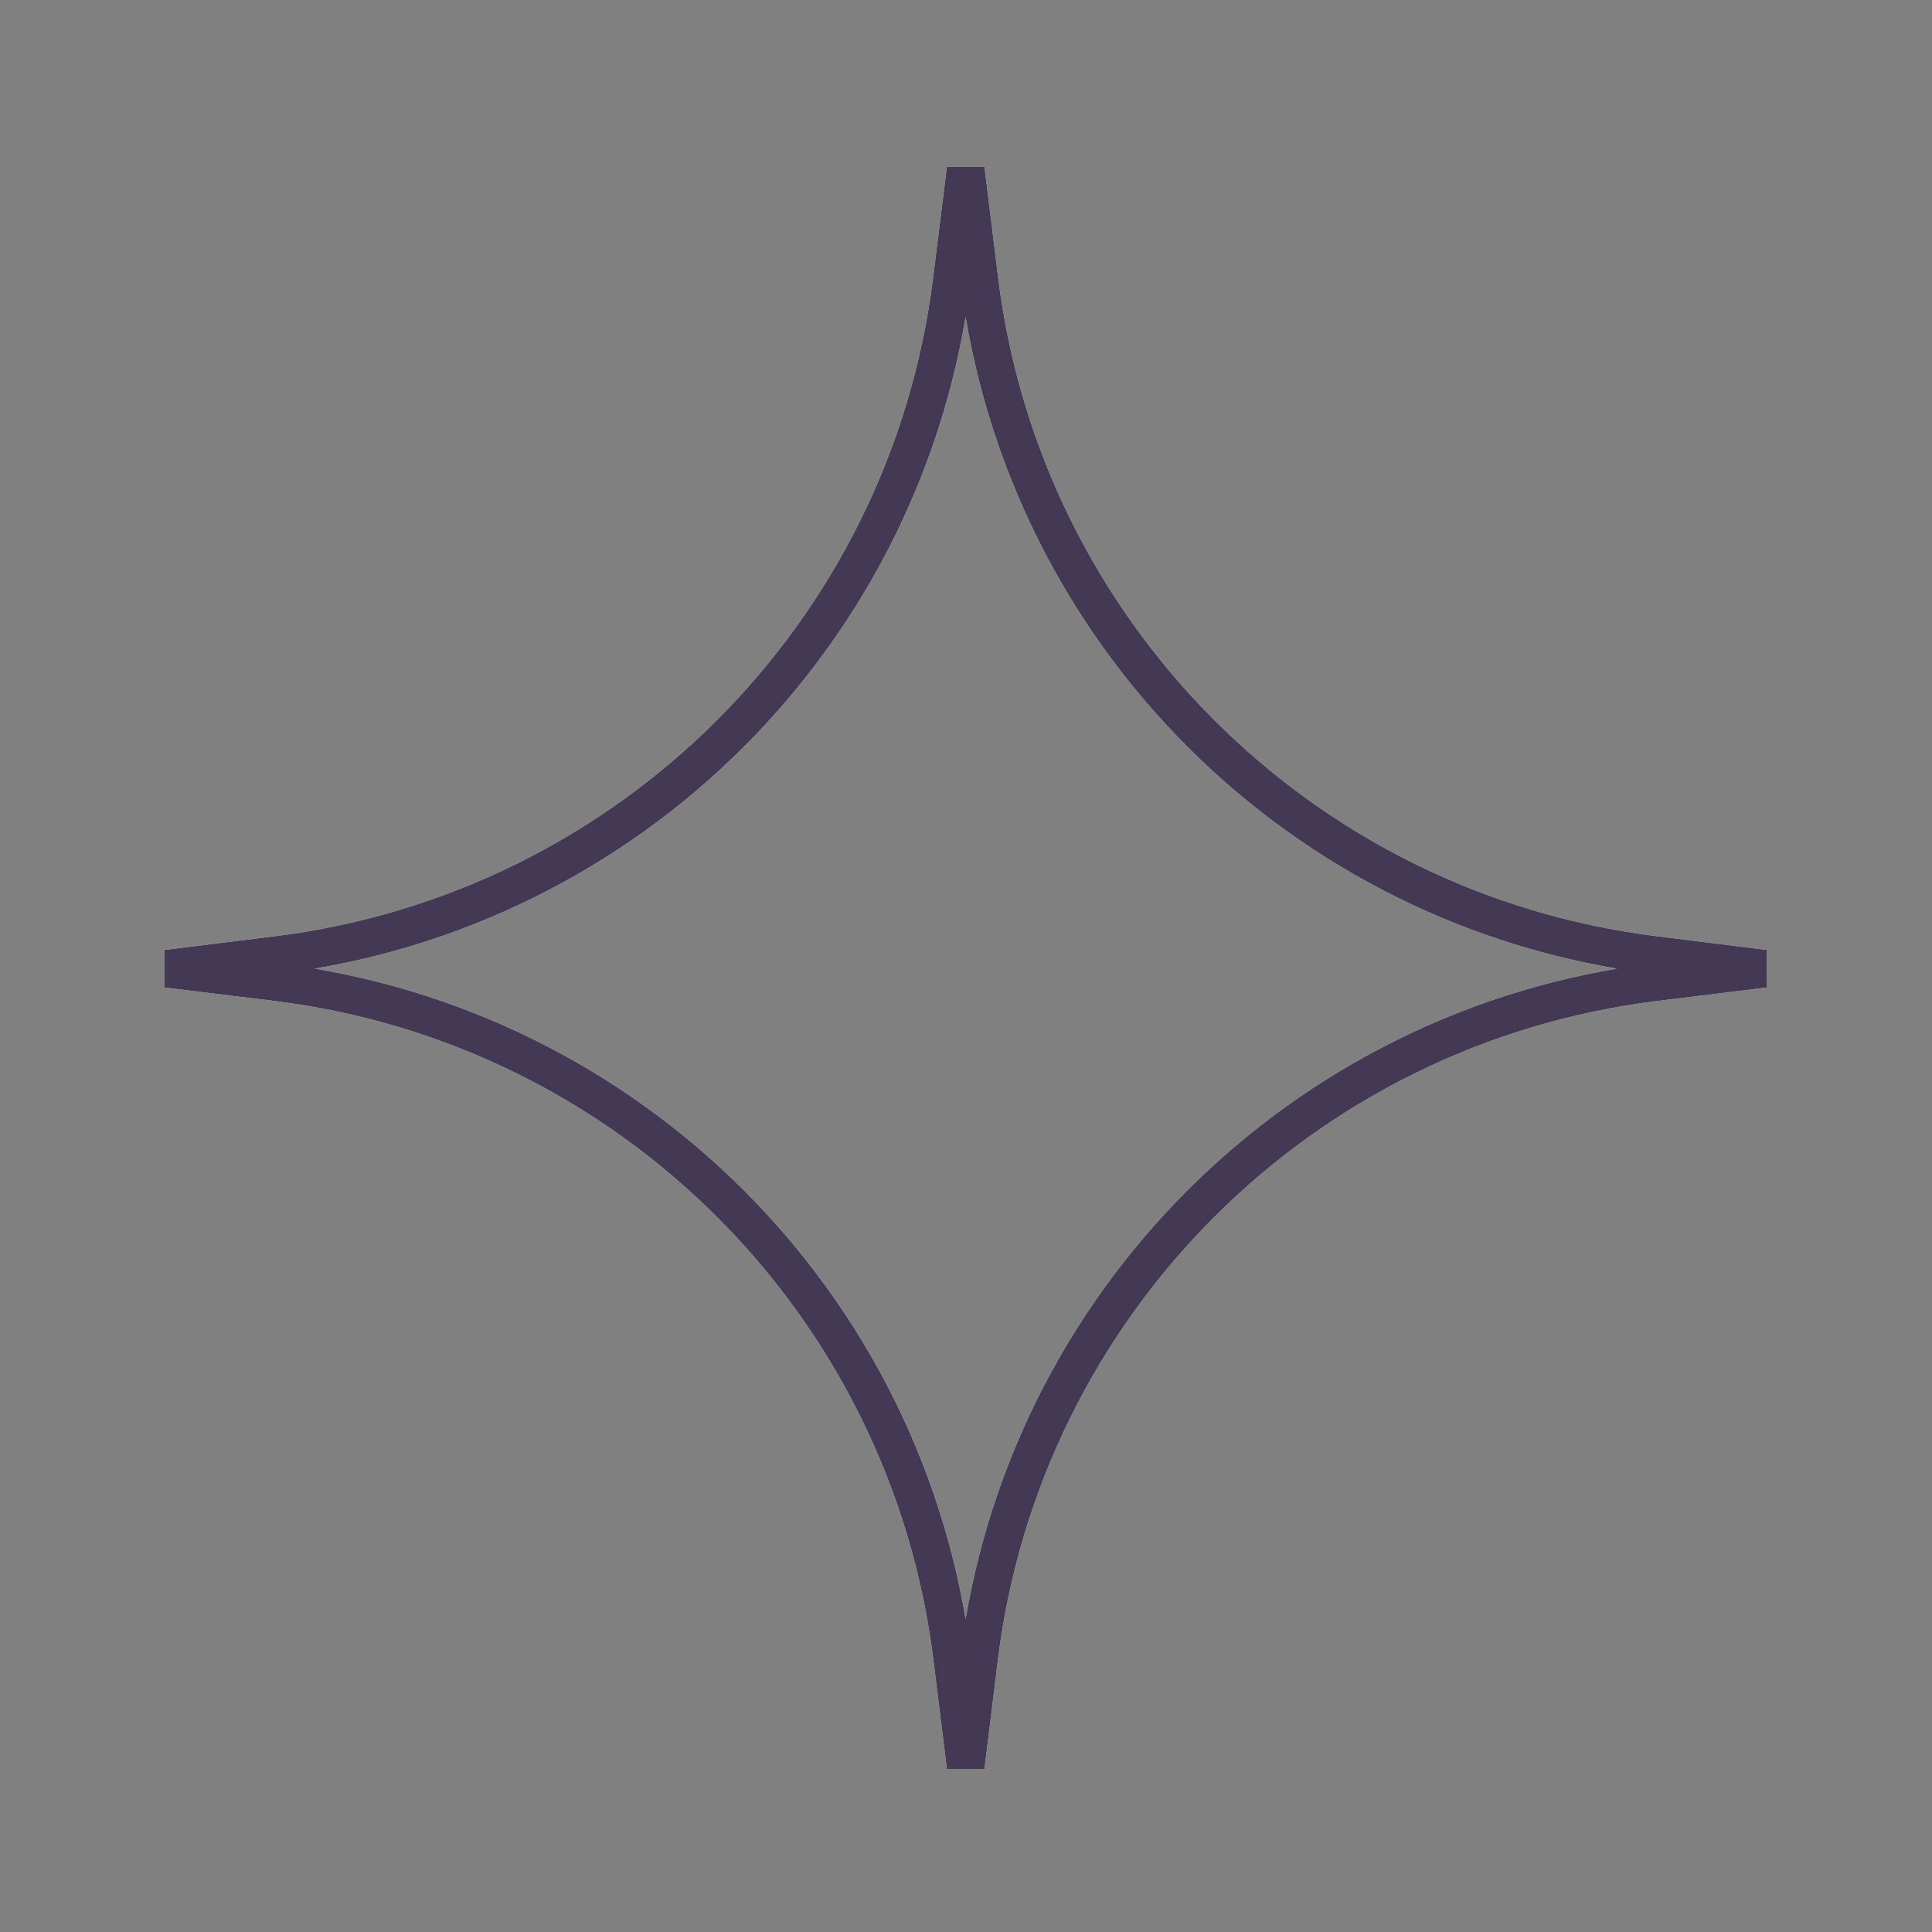 <?xml version="1.0" encoding="UTF-8"?> <svg xmlns="http://www.w3.org/2000/svg" width="51" height="51" viewBox="0 0 51 51" fill="none"><rect x="0" y="0" width="51" height="51" fill="#808080" stroke="none"/> <path d="M25.85 7.374C27 16.697 34.338 24.046 43.659 25.208L46.574 25.572L43.679 25.929C34.343 27.081 26.989 34.44 25.843 43.777L25.492 46.634L25.134 43.748C23.976 34.417 16.618 27.07 7.286 25.925L4.405 25.572L7.305 25.212C16.623 24.057 23.965 16.72 25.126 7.403L25.492 4.465L25.85 7.374Z" stroke="white"></path> <path d="M25.85 7.374C27 16.697 34.338 24.046 43.659 25.208L46.574 25.572L43.679 25.929C34.343 27.081 26.989 34.44 25.843 43.777L25.492 46.634L25.134 43.748C23.976 34.417 16.618 27.07 7.286 25.925L4.405 25.572L7.305 25.212C16.623 24.057 23.965 16.72 25.126 7.403L25.492 4.465L25.85 7.374Z" stroke="#433954"></path> </svg> 